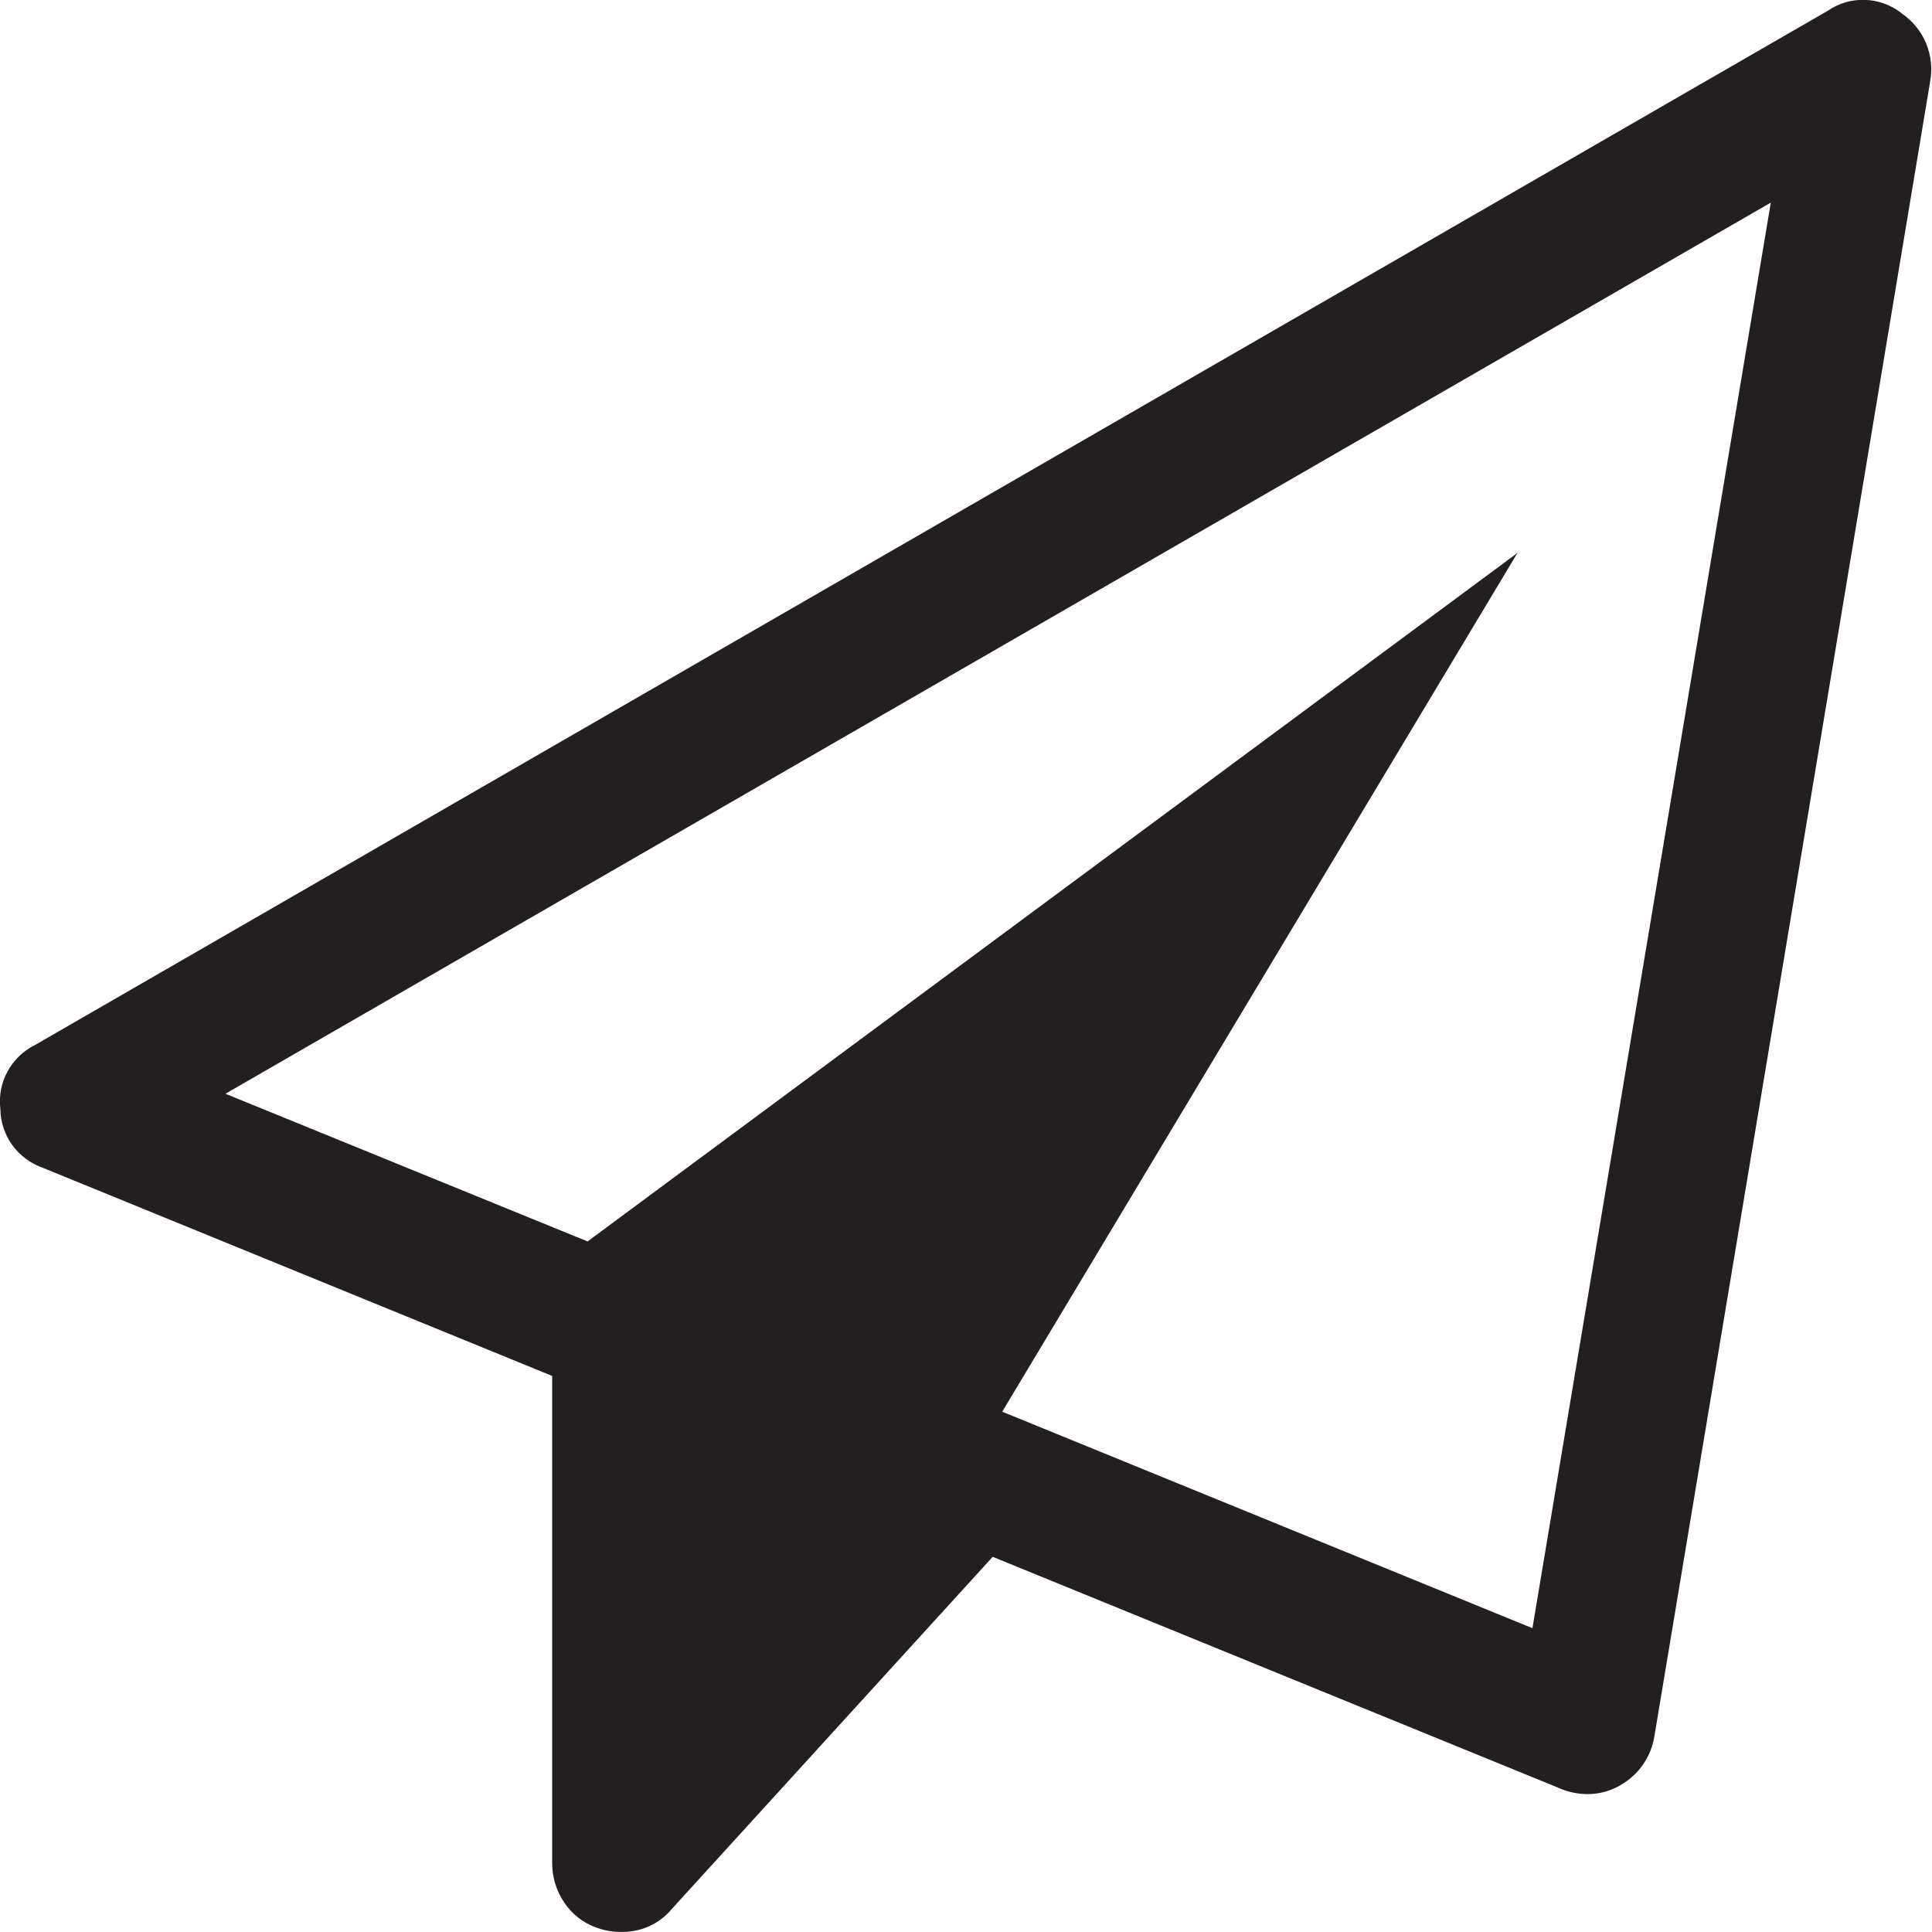 <svg xmlns="http://www.w3.org/2000/svg" width="16" height="16" viewBox="0 0 16 16" fill="none"><g id="fontisto:paper-plane" clip-path="url(#clip0_1_793)"><path id="Vector" d="M15.743 0.107C15.836 0.169 15.908 0.256 15.951 0.358C15.993 0.461 16.005 0.573 15.983 0.682L15.984 0.679L13.7 14.385C13.686 14.469 13.653 14.548 13.604 14.617C13.555 14.687 13.491 14.744 13.417 14.785L13.415 14.787C13.332 14.834 13.239 14.859 13.144 14.858H13.137C13.063 14.856 12.989 14.841 12.92 14.812L12.924 14.813L8.221 12.893L5.562 15.811C5.513 15.87 5.451 15.917 5.381 15.95C5.312 15.982 5.236 15.999 5.159 15.999H5.142H5.143H5.125C5.06 15.998 4.995 15.985 4.934 15.961L4.937 15.963C4.829 15.924 4.736 15.851 4.672 15.755L4.671 15.753C4.607 15.658 4.573 15.546 4.573 15.432V11.395L0.359 9.673C0.257 9.638 0.167 9.572 0.103 9.485C0.039 9.397 0.004 9.291 0.003 9.183C-0.01 9.077 0.01 8.97 0.061 8.876C0.111 8.782 0.189 8.706 0.284 8.657L0.287 8.656L15.137 0.089C15.227 0.027 15.334 -0.005 15.444 -0.001C15.553 0.002 15.659 0.04 15.745 0.107L15.743 0.107V0.107ZM12.691 13.484L14.665 1.678L1.867 9.058L4.866 10.281L12.567 4.579L8.3 11.691L12.691 13.484Z" fill="#231F20"></path></g><defs><clipPath id="clip0_1_793"><rect width="16" height="16" fill="white"></rect></clipPath></defs></svg>